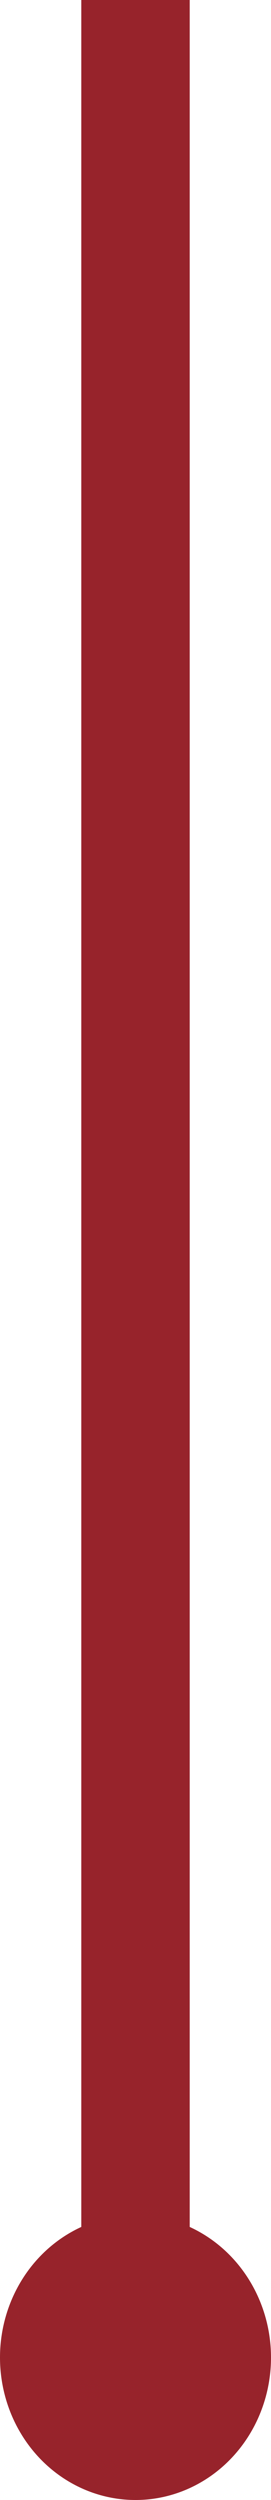 <svg xmlns="http://www.w3.org/2000/svg" viewBox="0 0 20 184.24"><defs><style>.cls-1{fill:#97232b;}.cls-2{fill:none;stroke:#97232b;stroke-width:8px;}</style></defs><g id="Layer_2" data-name="Layer 2"><g id="Layer_1-2" data-name="Layer 1"><g id="Group_3" data-name="Group 3"><rect id="Rectangle_3" data-name="Rectangle 3" class="cls-1" x="8" y="16.24" width="4" height="158"/><ellipse id="Ellipse_1" data-name="Ellipse 1" class="cls-1" cx="10" cy="173.74" rx="10" ry="10.5"/><path id="Path_11109" data-name="Path 11109" class="cls-2" d="M10,0V174.87"/></g></g></g></svg>